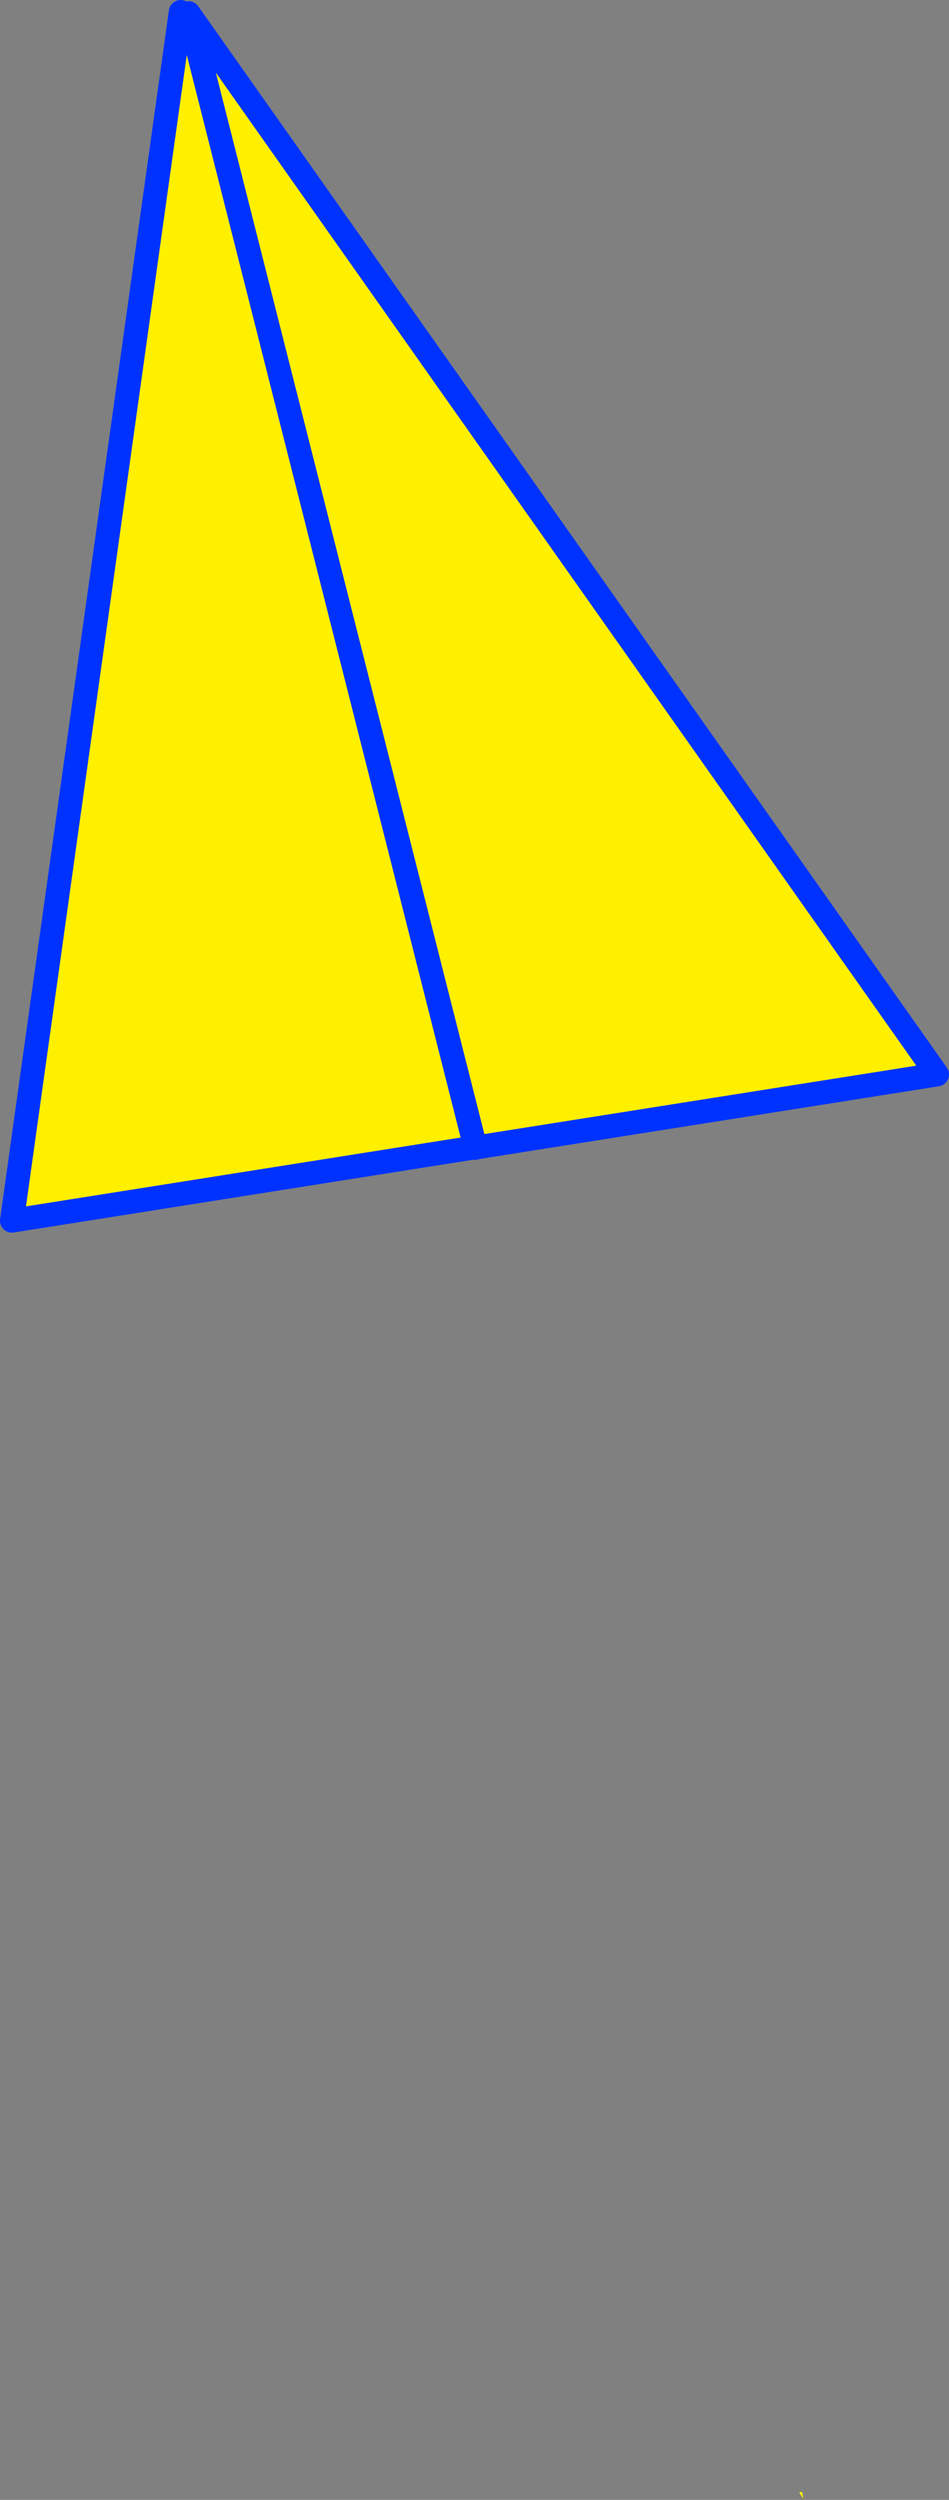 <?xml version="1.0" encoding="UTF-8" standalone="no"?>
<svg xmlns:xlink="http://www.w3.org/1999/xlink" height="209.4px" width="79.55px" xmlns="http://www.w3.org/2000/svg">
  <rect width="100%" height="100%" fill="#808080" stroke="none"/>
  <g transform="matrix(1.0, 0.0, 0.0, 1.0, -313.4, -151.45)">
    <path d="M328.55 152.45 L329.2 152.55 391.95 241.45 353.4 247.55 353.25 247.55 314.4 253.7 328.55 152.45 M329.2 152.55 L353.25 247.55 329.2 152.55 M380.65 360.25 L380.75 360.8 380.8 360.85 380.4 360.25 380.6 360.15 380.65 360.25" fill="#fff000" fill-rule="evenodd" stroke="none"/>
    <path d="M329.2 152.55 L391.95 241.45 353.4 247.55 353.25 247.6 353.25 247.55 314.4 253.7 328.55 152.45 M353.25 247.55 L329.2 152.55 Z" fill="none" stroke="#0032ff" stroke-linecap="round" stroke-linejoin="round" stroke-width="2.0"/>
  </g>
</svg>
